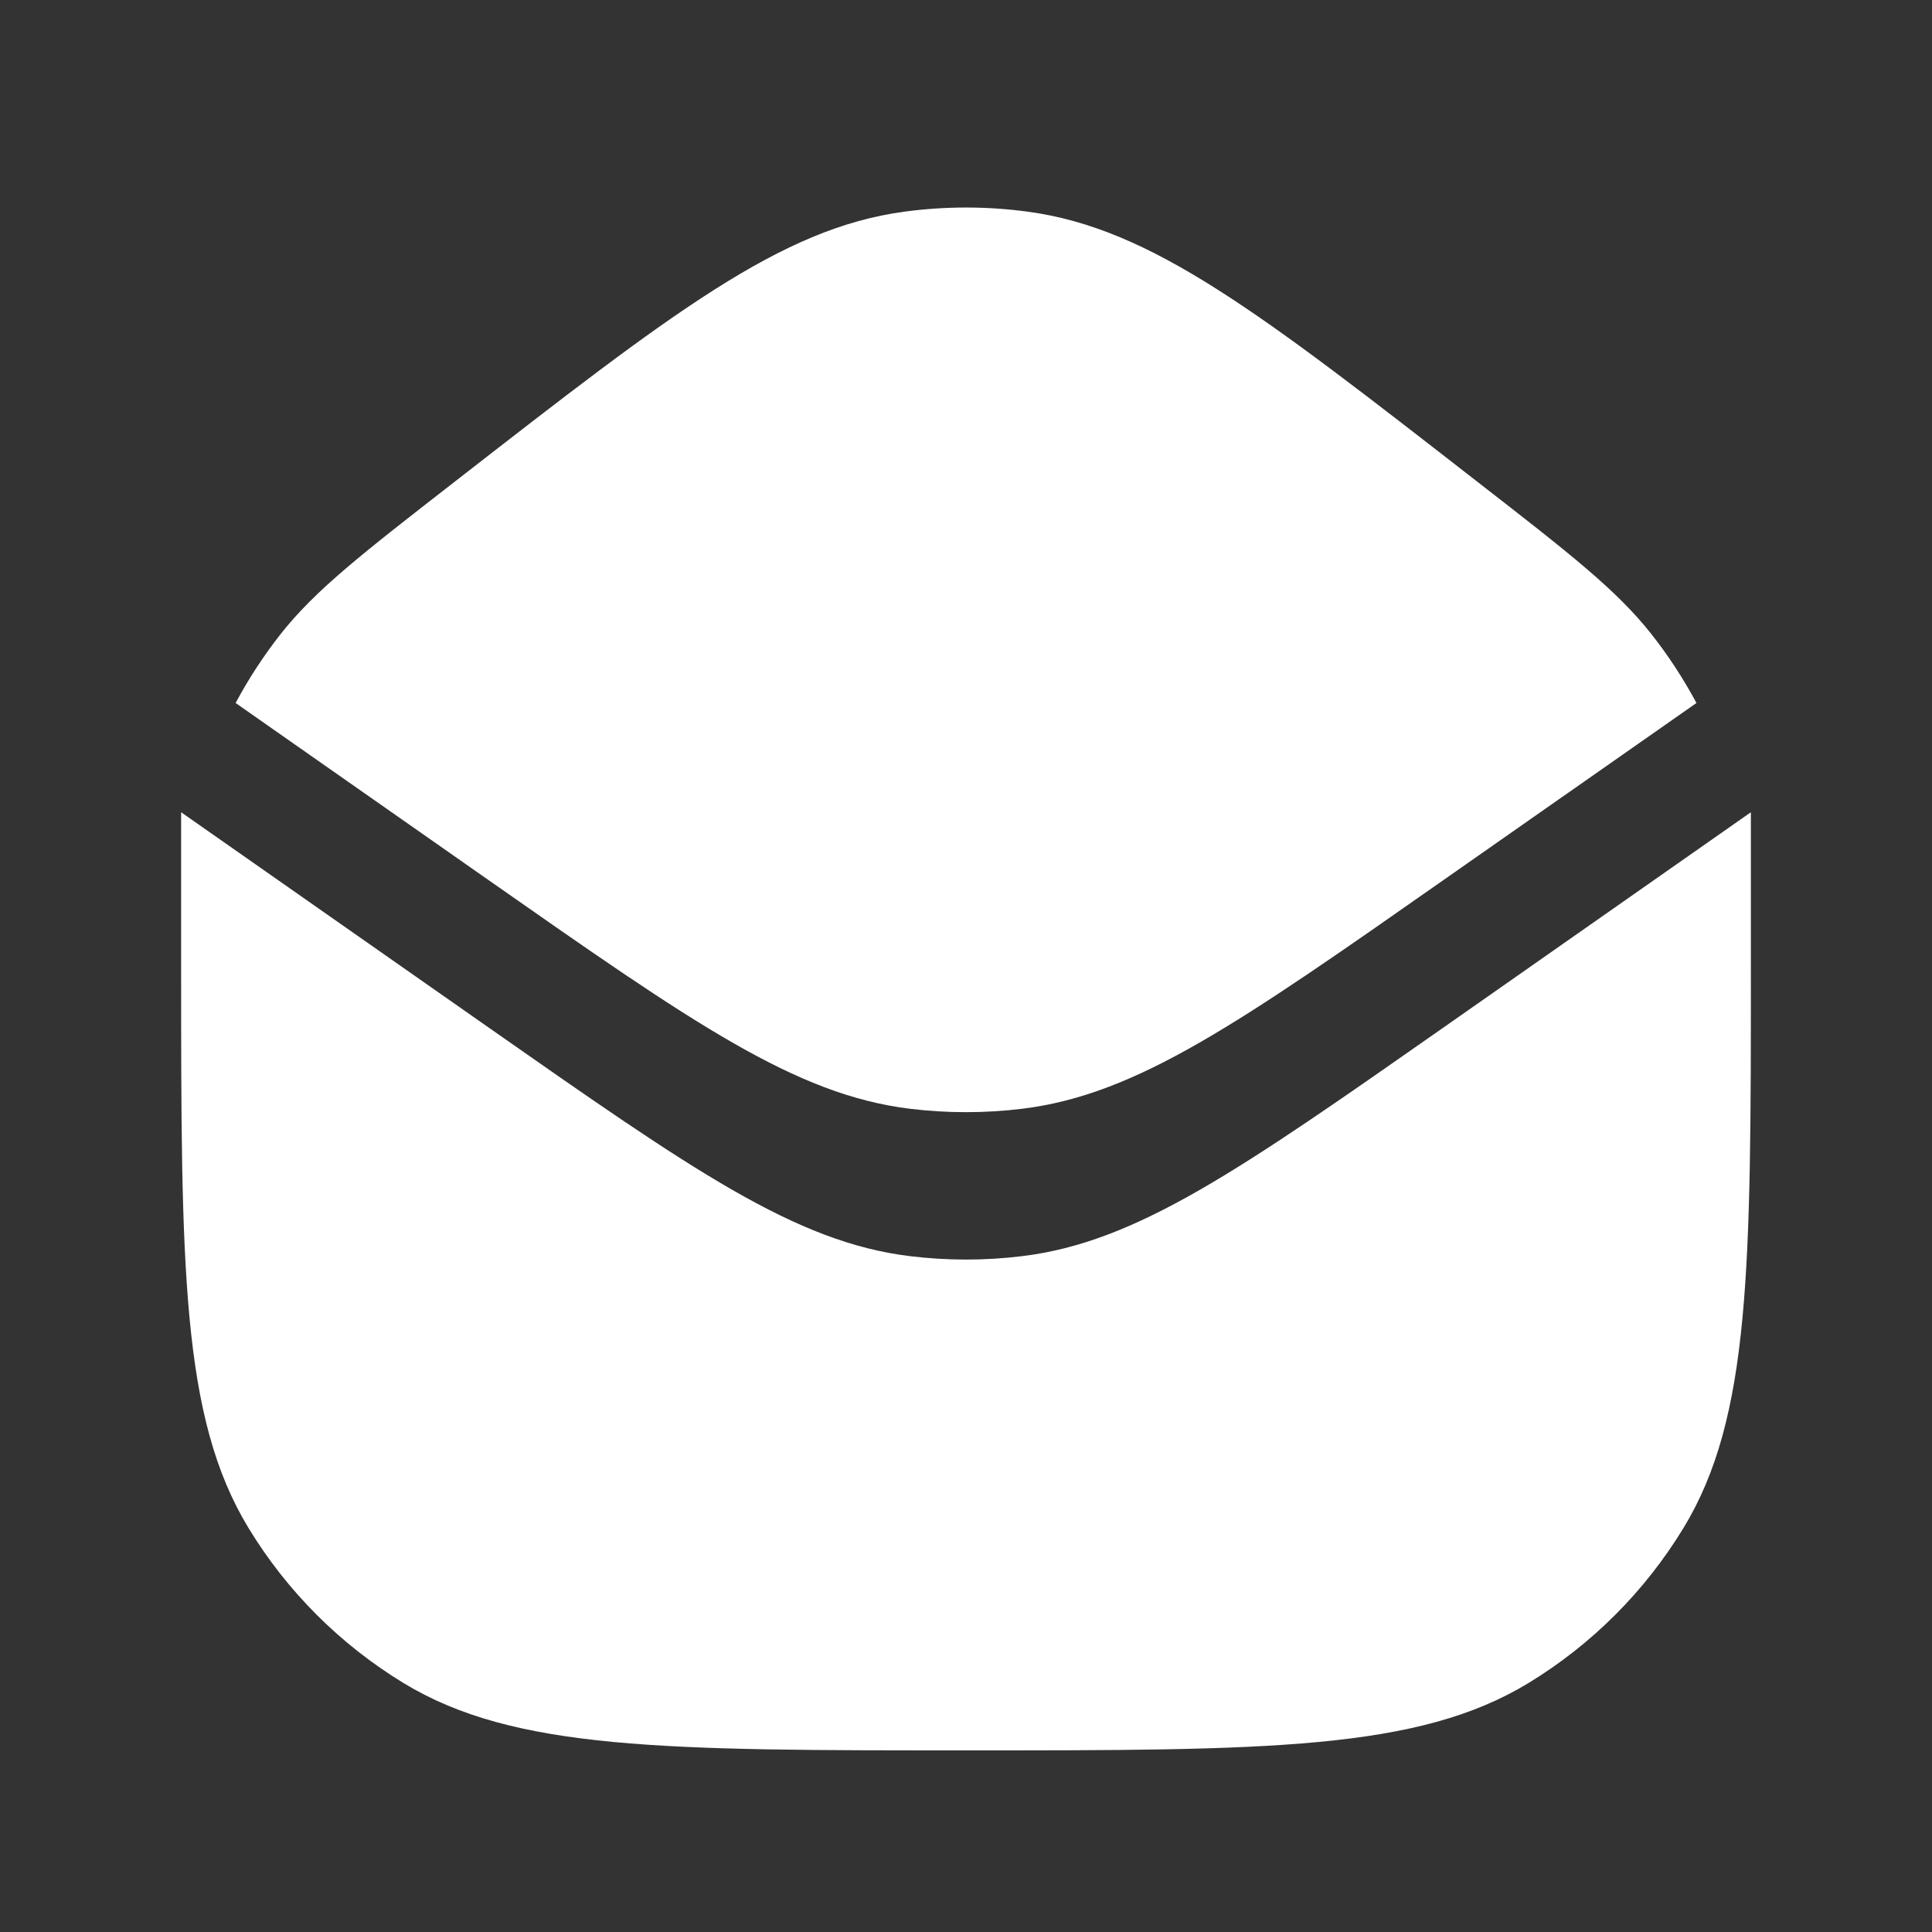 <svg width="24" height="24" viewBox="0 0 24 24" fill="none" xmlns="http://www.w3.org/2000/svg">
<rect x="0" y="0" width="24" height="24" fill="#333333" stroke="none"/>
<path d="M5.651 5.982V5.982C8.348 3.884 9.697 2.835 11.237 2.629C11.744 2.561 12.257 2.561 12.764 2.629C14.304 2.835 15.653 3.884 18.349 5.982V5.982C19.505 6.88 20.082 7.329 20.515 7.878C20.727 8.147 20.913 8.433 21.074 8.733L17.936 10.929C15.395 12.709 14.124 13.598 12.701 13.773C12.236 13.83 11.765 13.83 11.3 13.773C9.877 13.598 8.607 12.709 6.065 10.93L2.927 8.733C3.087 8.433 3.274 8.147 3.485 7.878C3.918 7.329 4.496 6.88 5.651 5.982Z" fill="white"/>
<path d="M2.25 10.09V11.994C2.25 15.734 2.25 17.605 3.087 18.981C3.565 19.768 4.226 20.428 5.012 20.907C6.389 21.744 8.259 21.744 12 21.744V21.744C15.741 21.744 17.611 21.744 18.988 20.907C19.774 20.428 20.434 19.768 20.913 18.981C21.75 17.605 21.75 15.734 21.75 11.994V10.09L17.936 12.761C15.394 14.54 14.124 15.429 12.701 15.604C12.236 15.661 11.765 15.661 11.3 15.604C9.877 15.429 8.607 14.54 6.065 12.761L2.25 10.09Z" fill="white"/>
</svg>
